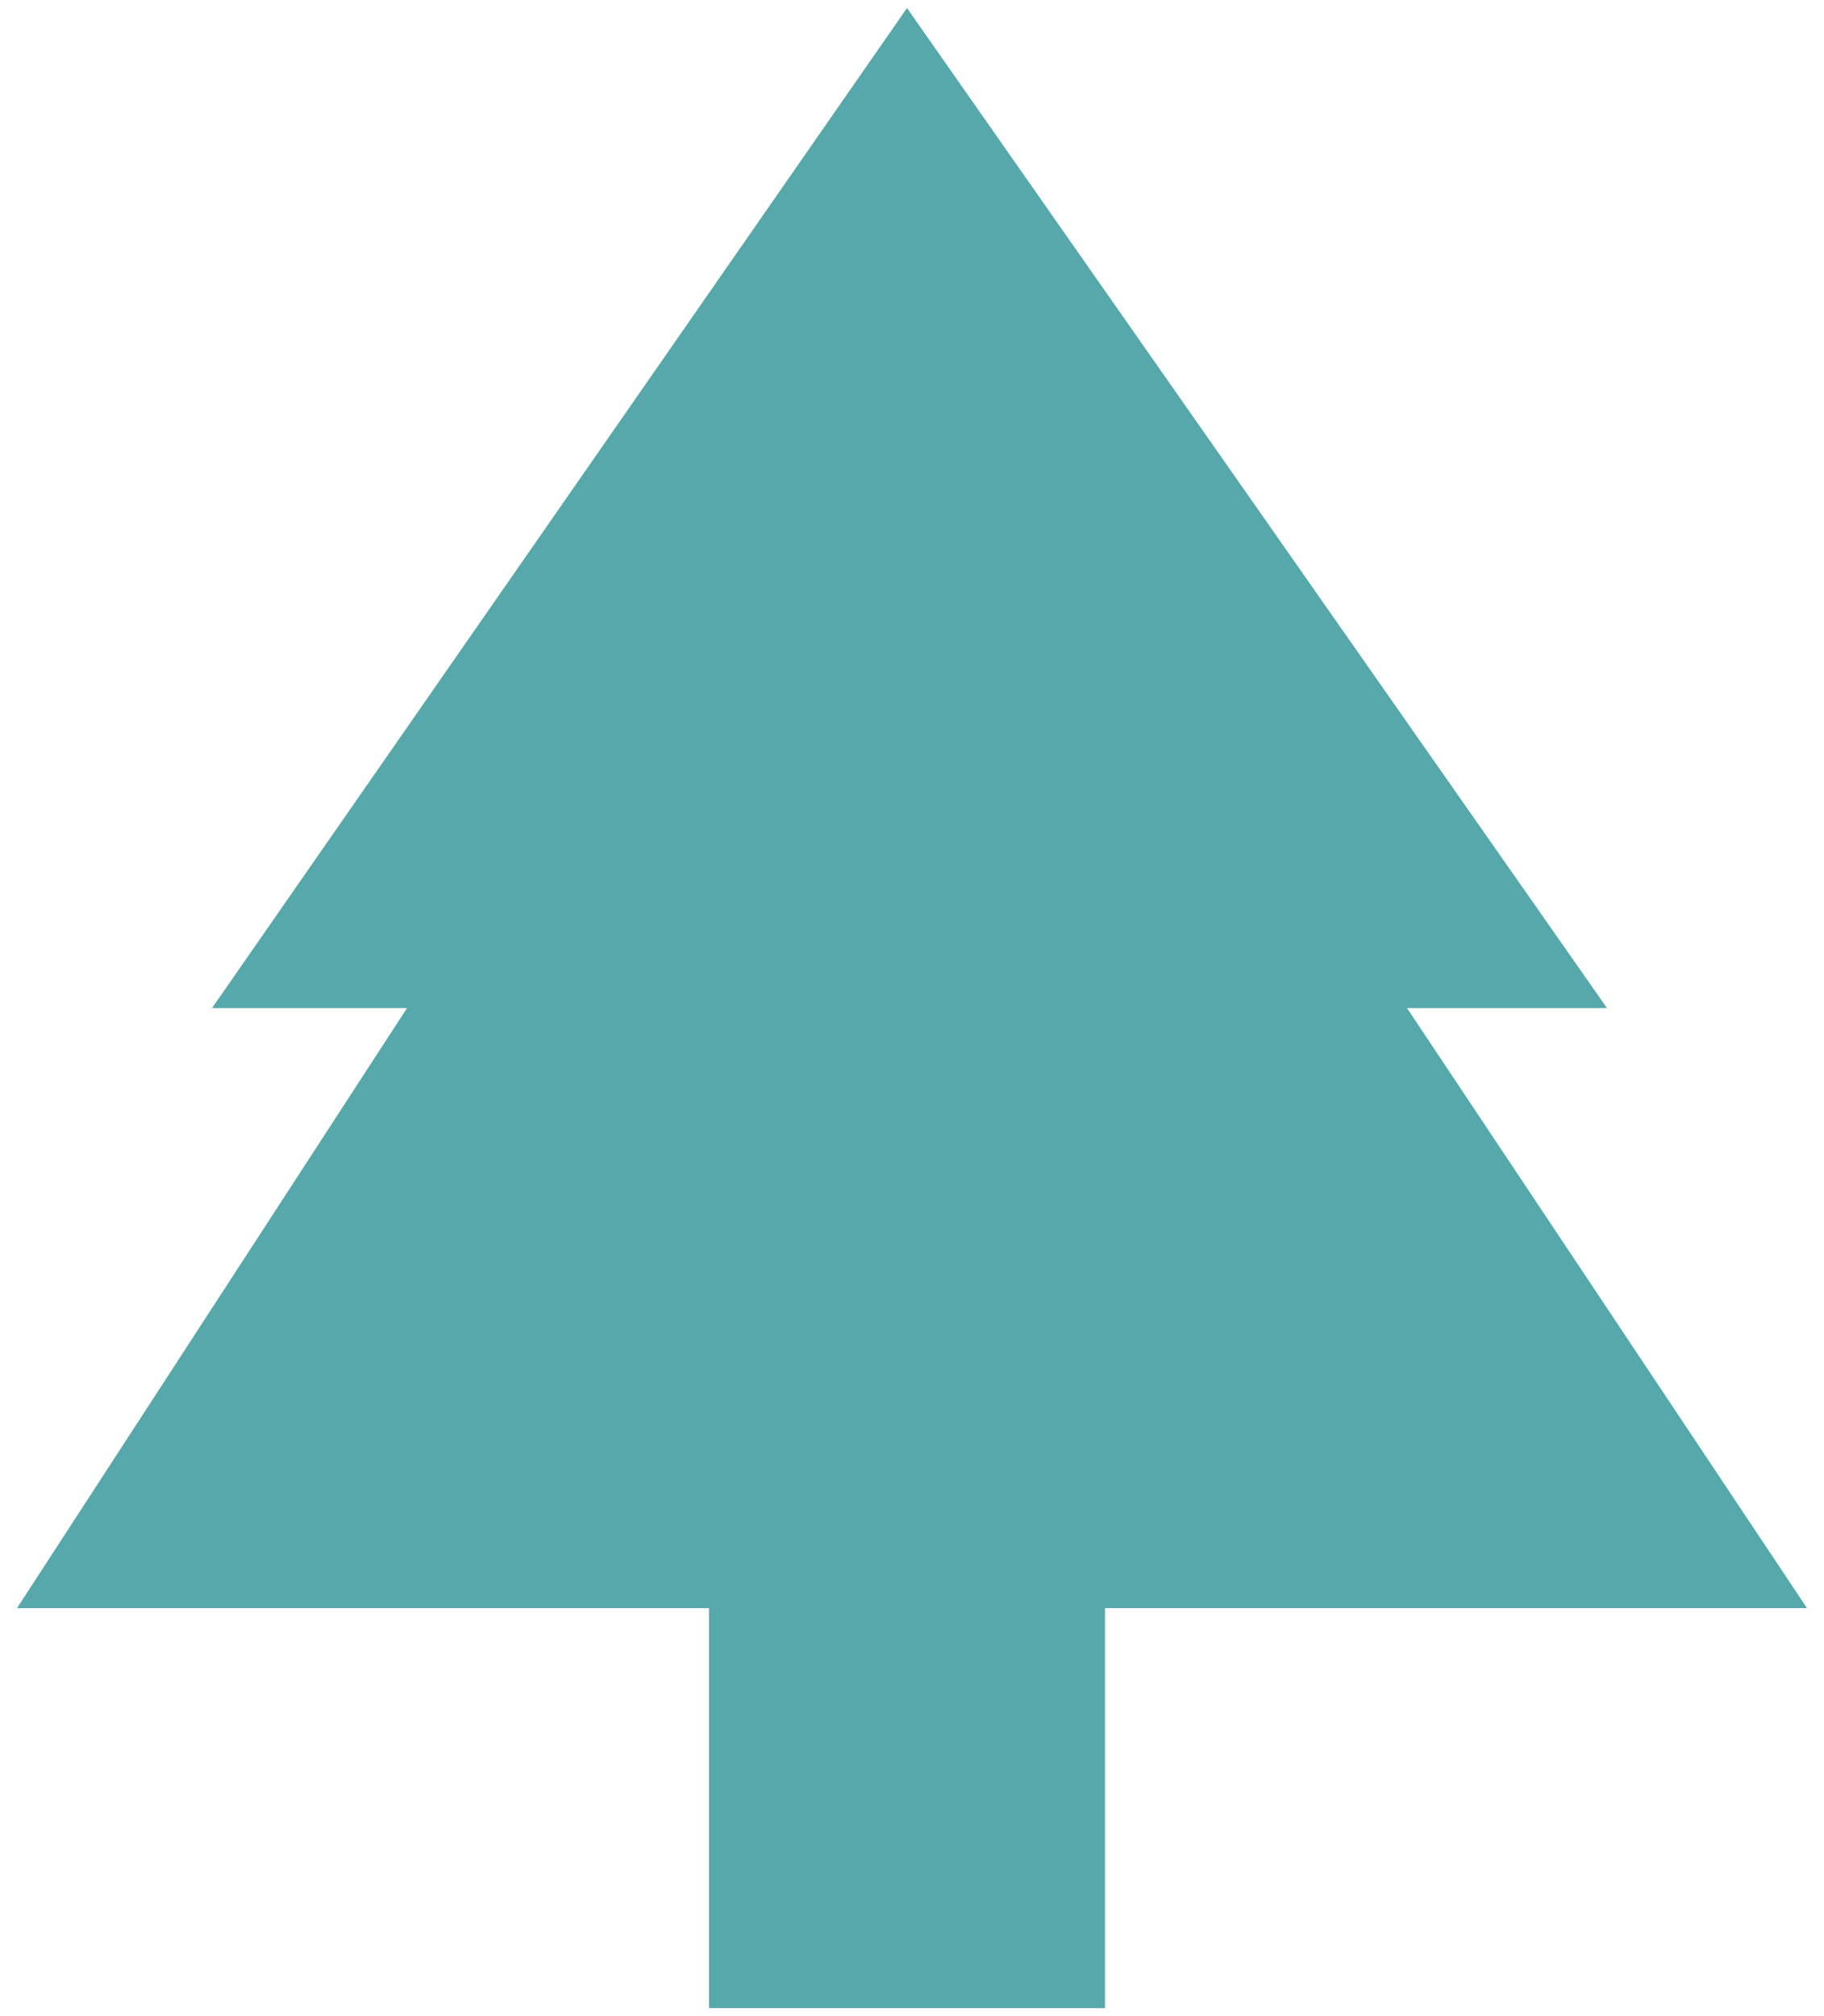 <svg width="76" height="84" viewBox="0 0 76 84" fill="none" xmlns="http://www.w3.org/2000/svg">
<path d="M58.626 42.001H66.959L37.792 0.334L8.834 42.001H16.959L0.709 67.001H29.542V83.667H46.042V67.001H75.292L58.626 42.001Z" fill="#57A8AA"/>
</svg>
